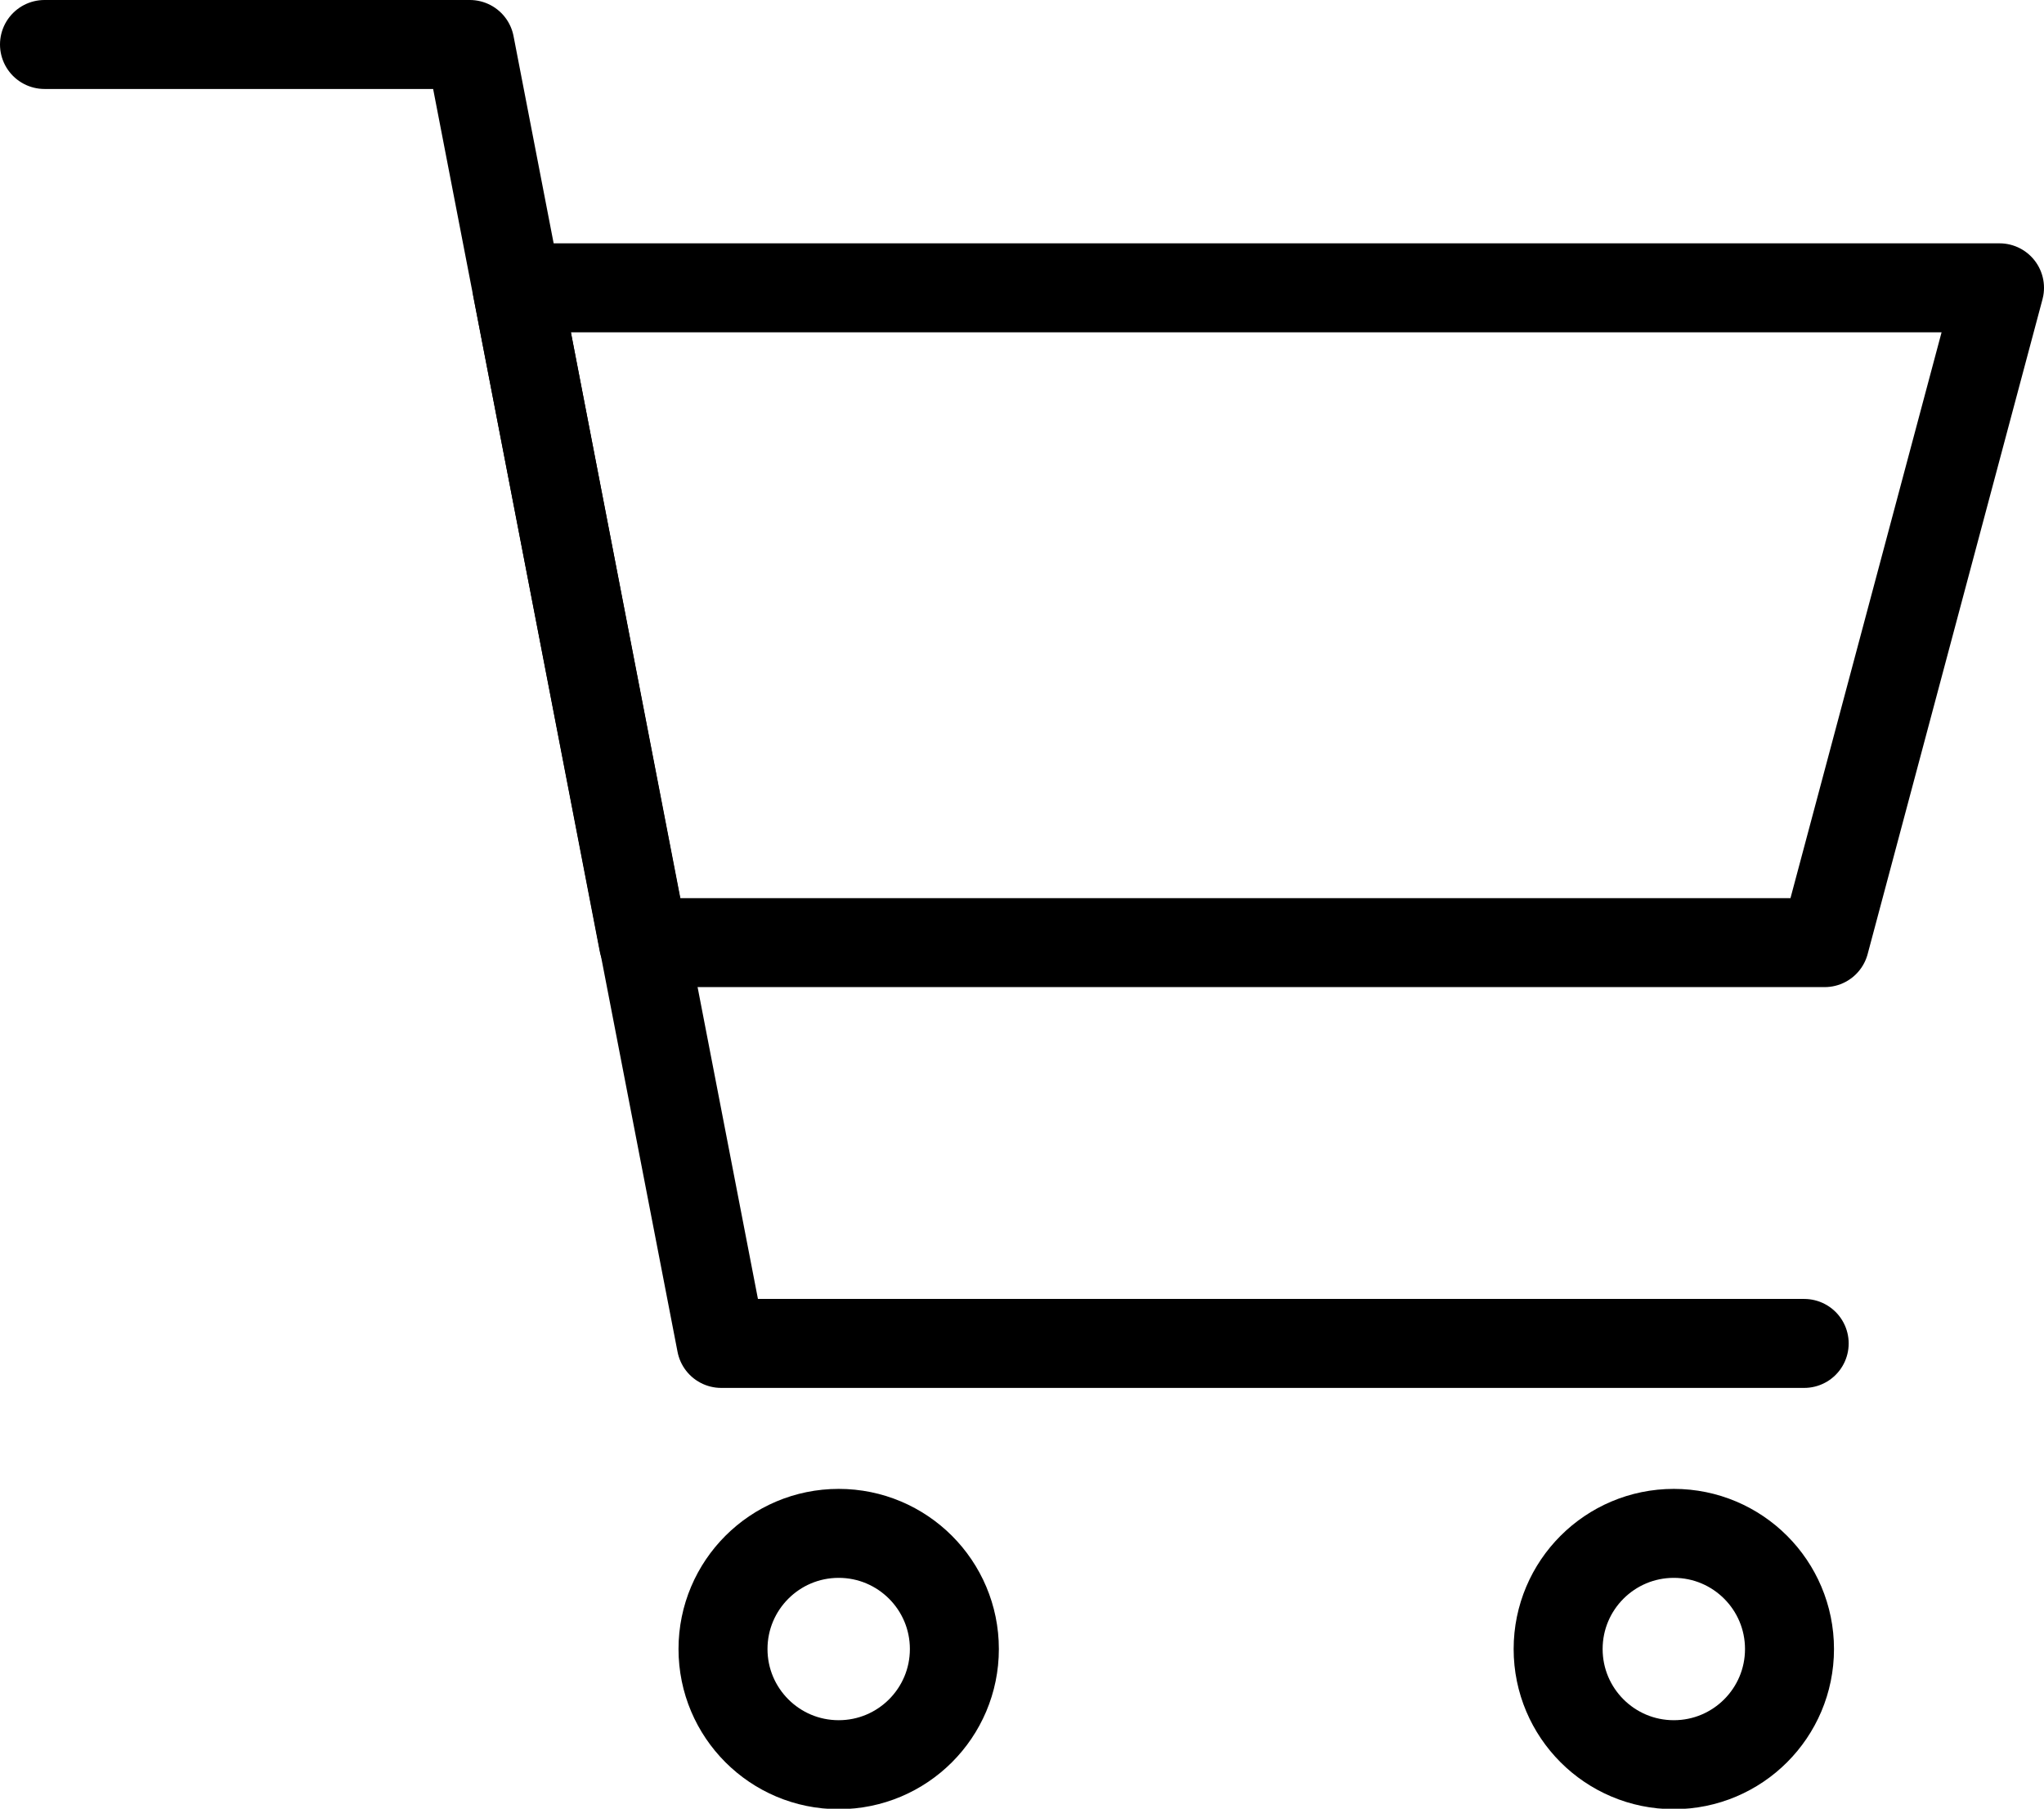 <svg xmlns="http://www.w3.org/2000/svg" viewBox="0 0 45.94 40.66"><defs><style>.cls-1,.cls-2{fill:none;stroke:#000;stroke-width:2px;}.cls-1{stroke-linecap:round;stroke-linejoin:round;}.cls-2{stroke-miterlimit:10;}</style></defs><title>cart2_3</title><g id="Layer_2" data-name="Layer 2"><g id="Layer_2-2" data-name="Layer 2"><polygon class="cls-1" points="44.94 6.47 41.01 21.19 14.46 21.19 11.62 6.47 44.94 6.47"/><polyline class="cls-1" points="1 1 10.56 1 16.21 30.2 40.55 30.2"/><circle class="cls-2" cx="18.85" cy="37.07" r="2.6"/><circle class="cls-2" cx="37.62" cy="37.07" r="2.6"/></g></g></svg>